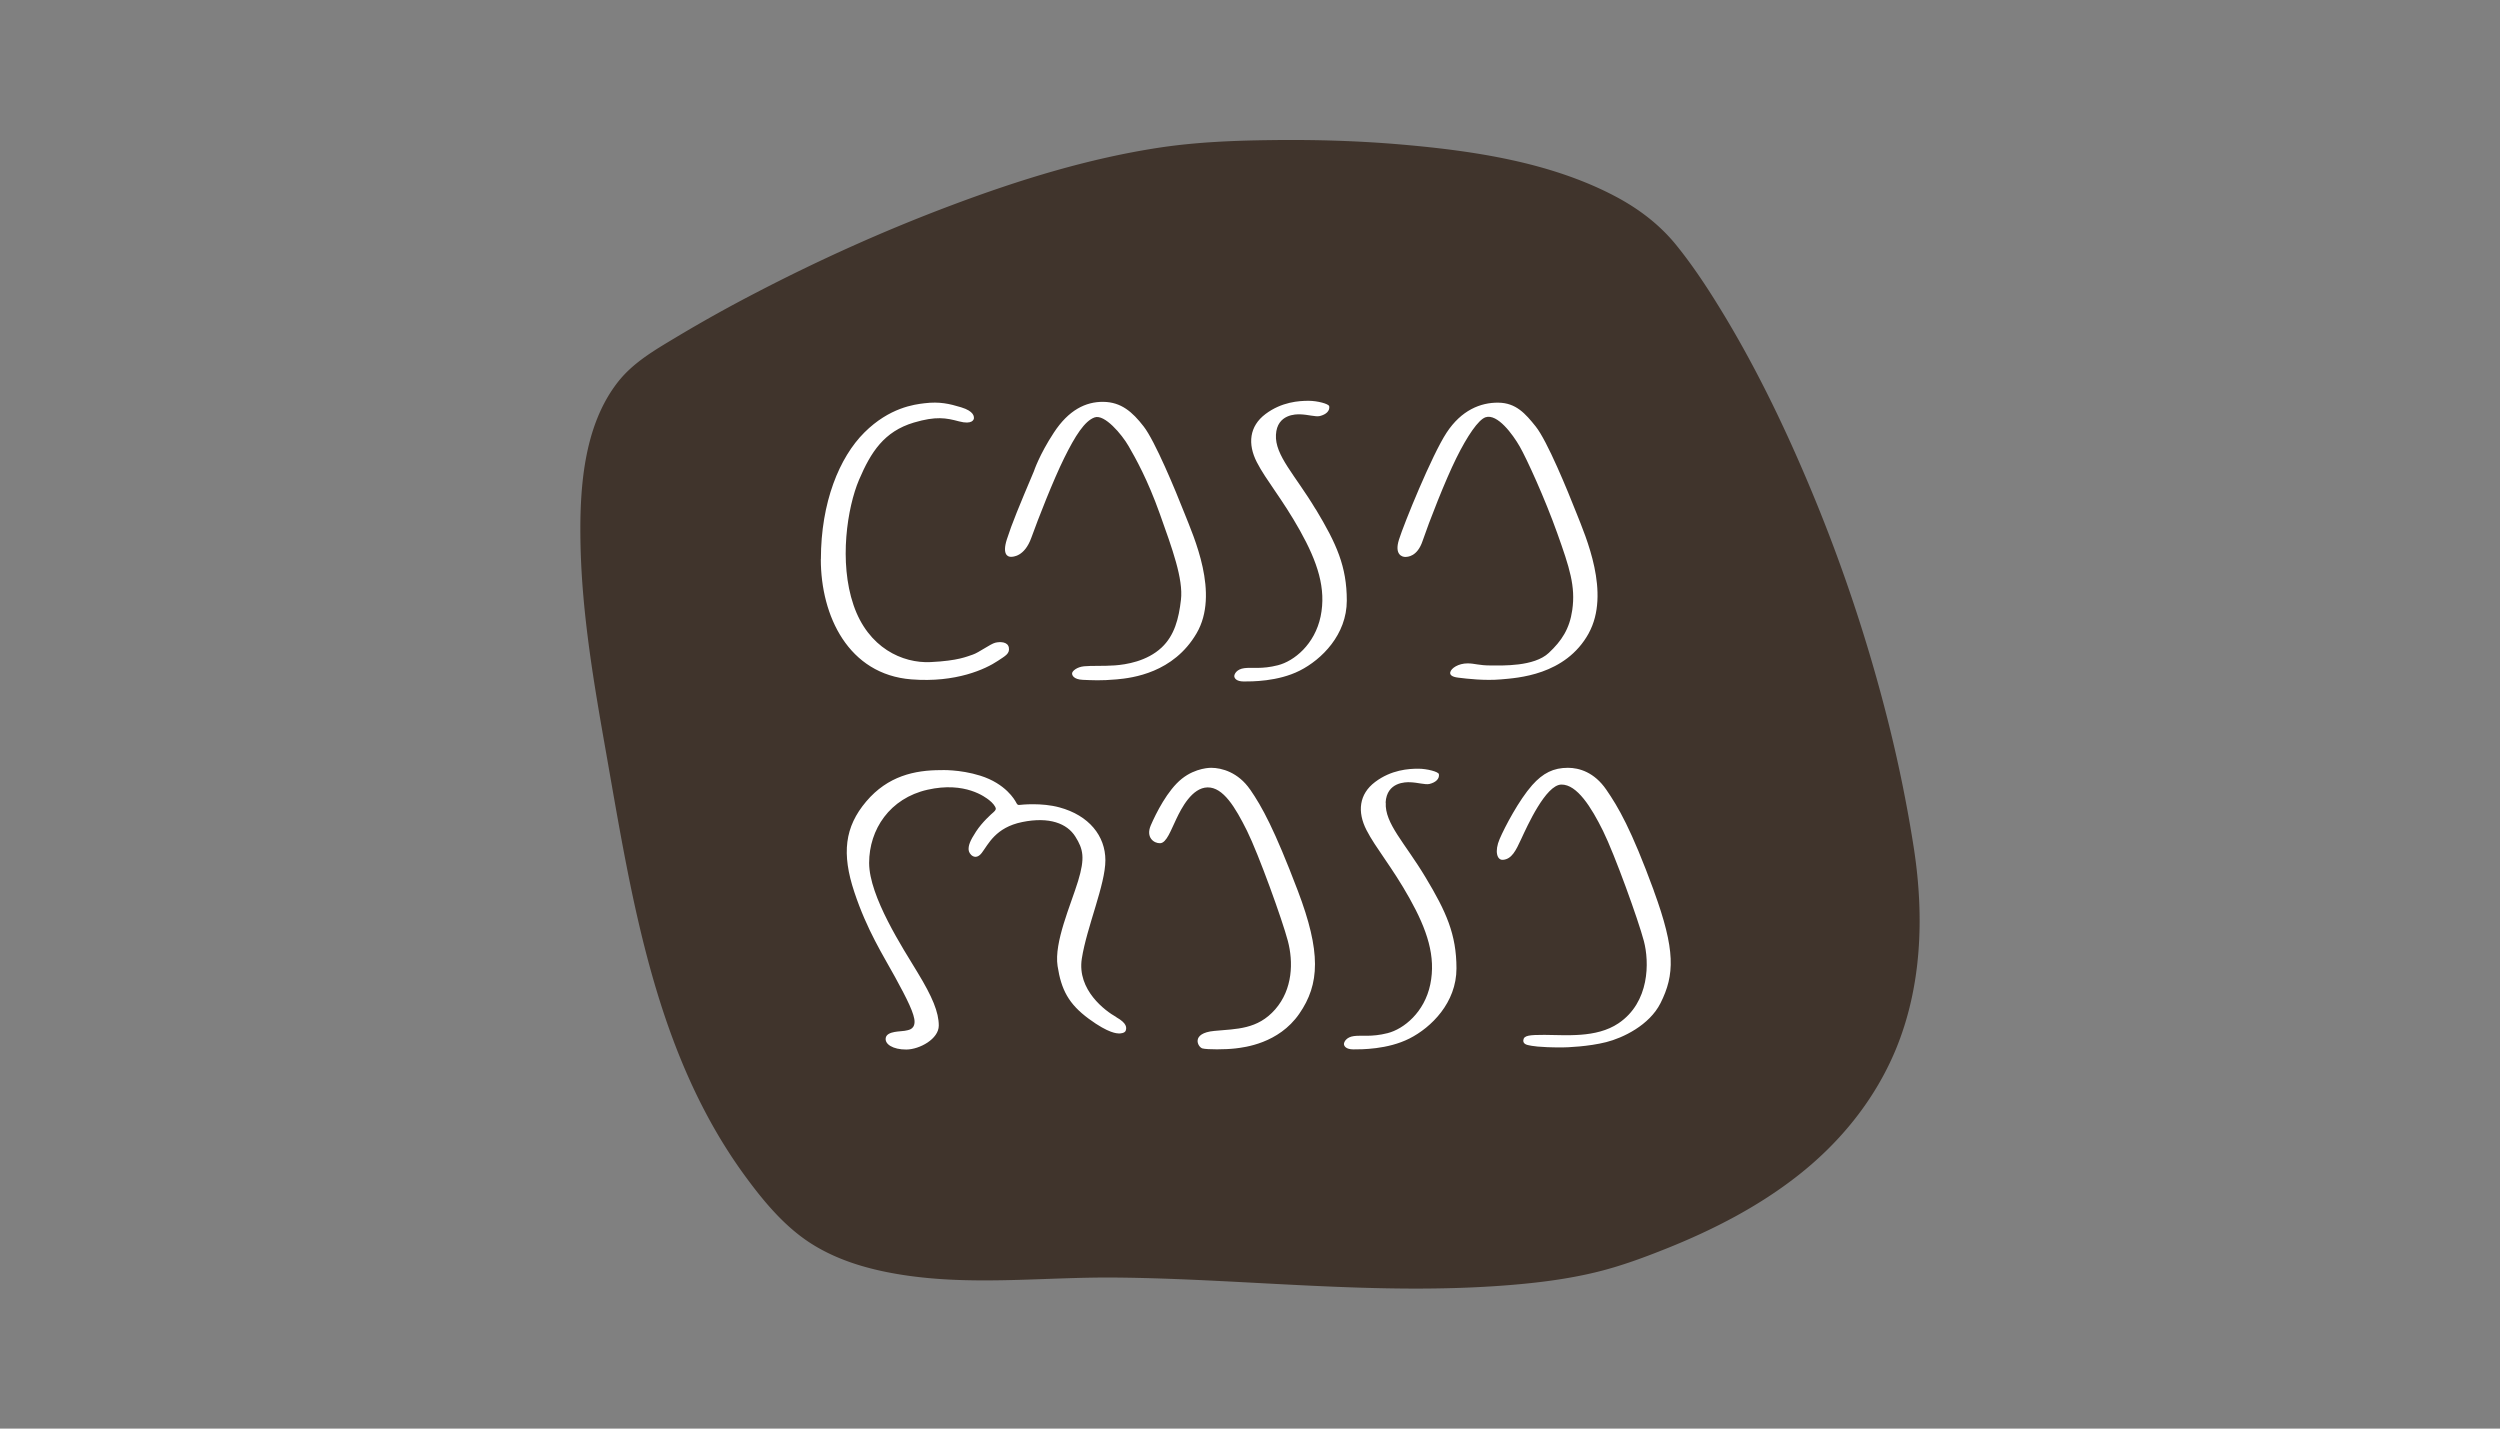 <svg width="280" height="160" fill="none" xmlns="http://www.w3.org/2000/svg"><rect width="100%" height="100%" fill="#808080" stroke="none"/><path d="M65.02 61.043c.167 7.834 1.516 15.617 2.873 23.317 2.89 16.414 5.505 33.691 15.643 47.473 2.044 2.782 4.365 5.564 7.306 7.44 3.31 2.112 7.23 3.109 11.085 3.637 7.7 1.047 15.374.1 23.091.176 14.646.142 29.25 2.027 43.912.854 3.36-.268 6.728-.687 10.004-1.499 2.656-.654 5.245-1.618 7.775-2.631 5.22-2.095 10.264-4.692 14.696-8.178 4.743-3.728 8.597-8.487 10.918-14.076 2.915-7.038 3.184-14.838 2.069-22.295a156.94 156.94 0 0 0-2.89-14.32 183.52 183.52 0 0 0-8.982-26.836c-2.924-6.929-6.242-13.724-10.214-20.108-1.407-2.27-2.907-4.5-4.591-6.577-1.869-2.296-4.181-4.039-6.787-5.421-7.247-3.83-15.835-5.103-23.904-5.807-4.826-.419-9.669-.561-14.512-.502-4.222.05-8.437.21-12.618.838-7.968 1.206-15.785 3.627-23.317 6.46-7.54 2.831-14.906 6.15-22.044 9.87a164.323 164.323 0 0 0-8.881 4.96c-2.33 1.399-4.726 2.781-6.427 4.943-3.938 5.01-4.331 12.174-4.206 18.273v.009Z" fill="#40342C"/><path d="M91.94 62.626c0-6.359 2.07-11.403 4.876-14.193 2.807-2.79 5.588-3.133 6.719-3.268 1.71-.209 2.807.06 4.114.453 1.458.444 1.425 1.047 1.433 1.19.008.167-.167.787-1.676.385-1.441-.385-2.555-.603-5.052.134-3.335.997-4.81 3.293-6.141 6.41-1.324 3.116-2.263 9.216-.62 14.025 1.633 4.81 5.496 6.544 8.63 6.393 3.133-.15 4.063-.628 4.725-.838.662-.217 1.977-1.198 2.522-1.332.553-.134 1.416-.117 1.525.562.109.678-.419.921-1.232 1.466-1.374.921-4.675 2.471-9.685 2.078-7.055-.553-10.147-7.097-10.147-13.456l.009-.009Zm21.256-.26c.26 0 1.55-.016 2.312-2.136.763-2.12 2.455-6.451 3.687-8.94 1.232-2.488 2.287-4.147 3.402-4.541 1.106-.394 3.041 1.885 3.812 3.226.771 1.34 2.103 3.686 3.494 7.582s2.639 7.29 2.363 9.627c-.243 2.12-.729 3.989-2.162 5.338-1.651 1.55-3.988 1.91-5.245 2.002-1.257.092-2.656.017-3.452.1-.796.084-1.265.503-1.324.738-.058.234.143.737 1.198.779 1.056.042 1.978.109 3.771-.05 1.793-.16 6.376-.73 8.965-5.161 2.597-4.433-.327-10.834-1.349-13.431-1.022-2.598-3.31-8.12-4.583-9.745-1.265-1.633-2.522-2.723-4.508-2.748-1.986-.025-3.888.922-5.538 3.435-1.651 2.514-2.246 4.349-2.246 4.349-1.633 3.863-2.463 5.857-3.024 7.616-.562 1.76.159 1.952.419 1.952l.008.009Zm64.733 8.572c2.48-4.5-.327-10.834-1.349-13.43-1.022-2.598-3.293-8.137-4.583-9.745-1.148-1.433-2.204-2.648-4.19-2.665-1.985-.025-4.139.847-5.789 3.36-1.651 2.514-4.776 10.205-5.329 11.965-.561 1.76.419 1.952.687 1.952.268 0 1.357-.017 1.952-1.785.721-2.128 2.547-6.803 3.779-9.283 1.232-2.489 2.472-4.307 3.276-4.575 1.332-.435 3.05 1.927 3.821 3.268.771 1.34 2.815 5.806 4.206 9.71 1.391 3.897 2.061 5.966 1.684 8.605-.302 2.12-1.19 3.46-2.631 4.81-1.651 1.55-5.203 1.407-6.46 1.407-1.424 0-1.801-.234-2.639-.234-1.014 0-1.843.536-1.936.997-.05.243.101.51.905.603 1.014.126 2.966.352 4.768.193 1.801-.16 7.23-.436 9.836-5.161l-.008.008Zm-30.574-13.9c-2.304-3.846-4.583-6.033-4.449-8.354.126-2.32 2.279-2.295 2.715-2.278.905.025 1.701.301 2.195.192.729-.176 1.14-.595 1.056-1.097-.05-.277-1.341-.612-2.304-.612-1.081 0-3.016.117-4.835 1.483-1.818 1.366-2.01 3.36-.972 5.387 1.039 2.028 2.849 4.114 4.827 7.65 1.977 3.536 2.966 6.51 2.32 9.635-.653 3.126-2.966 5.002-4.784 5.463-1.826.47-2.907.21-3.762.327-.863.109-1.122.662-1.122.888 0 .226.217.603 1.064.603.846 0 3.812.025 6.267-1.215 2.455-1.24 5.27-4.021 5.27-7.85 0-3.83-1.156-6.368-3.469-10.214l-.017-.008Zm7.834 32.852c.126-2.32 2.279-2.296 2.715-2.279.905.025 1.701.302 2.195.193.729-.176 1.14-.595 1.056-1.098-.05-.276-1.341-.611-2.304-.611-1.081 0-3.017.117-4.835 1.483-1.818 1.365-2.011 3.36-.972 5.387 1.039 2.028 2.849 4.114 4.826 7.65 1.978 3.536 2.966 6.51 2.321 9.635s-2.966 5.002-4.784 5.463c-1.818.461-2.907.209-3.762.327-.863.109-1.123.662-1.123.888 0 .226.218.603 1.065.603.846 0 3.812.025 6.267-1.215 2.455-1.24 5.27-4.021 5.27-7.85 0-3.83-1.156-6.368-3.469-10.214-2.304-3.846-4.583-6.032-4.449-8.353l-.017-.009Zm-30.179 24.013c-1.207-.67-4.399-3.024-3.846-6.543.553-3.528 2.648-8.304 2.639-11.018 0-2.715-1.835-5.019-5.144-5.915-2.003-.545-4.248-.302-4.458-.277-.234.033-.284-.067-.41-.302-.126-.234-1.14-2.078-4.005-2.974-2.329-.729-4.424-.62-4.424-.62-2.916 0-5.924.653-8.345 3.51-2.421 2.858-2.765 5.84-1.332 10.147s3.234 7.088 4.558 9.51c1.324 2.421 2.228 4.197 2.187 5.069-.042.863-.738.879-1.123.963-.386.084-1.919.009-2.095.754-.176.738.813 1.349 2.296 1.341 1.483-.009 3.636-1.182 3.636-2.681 0-1.5-.72-3.226-2.371-5.941-1.642-2.714-5.43-8.521-5.43-12.274 0-3.754 2.313-7.248 6.544-8.203 4.223-.955 6.494.855 6.888 1.156.393.302.72.704.754.956.008.058-.017.2-.26.41-.243.21-1.257 1.098-1.952 2.162-.696 1.064-.863 1.575-.83 2.053.025.469.746 1.29 1.475.335.729-.956 1.525-2.84 4.524-3.452 3.042-.62 5.027.159 5.949 1.625.897 1.424 1.098 2.388.31 4.985-.821 2.69-2.706 6.862-2.296 9.518.411 2.656 1.232 4.24 3.494 5.907 2.262 1.668 3.184 1.626 3.343 1.642.159.017.704-.025.796-.318.109-.327.151-.821-1.055-1.5l-.017-.025Zm15.006-25.47c-1.332-1.936-3.184-2.439-4.365-2.439 0 0-1.701-.042-3.293 1.232-1.592 1.273-2.882 3.854-3.469 5.211-.586 1.358.352 2.028 1.047 2.003.721-.025 1.198-1.458 1.827-2.748.544-1.14 1.734-3.477 3.485-3.503 1.751-.025 3.1 2.22 4.416 4.86 1.307 2.64 3.955 9.979 4.575 12.333.62 2.346.561 5.404-1.416 7.667-1.978 2.262-4.324 2.178-6.821 2.413-2.672.251-1.851 1.818-1.332 1.96.52.143 2.598.134 3.712 0 .972-.117 4.818-.536 7.13-3.871 2.313-3.334 2.455-6.929-.167-13.816-2.623-6.887-3.989-9.367-5.329-11.311v.008Zm45.21 11.31c-2.538-6.912-3.988-9.367-5.328-11.31-1.332-1.936-3.017-2.439-4.29-2.439-1.609 0-2.79.578-4.005 1.944-1.475 1.667-3.058 4.667-3.645 6.033-.586 1.365-.301 2.396.386 2.329.972-.084 1.432-1.03 2.036-2.338.662-1.424 2.748-6.074 4.499-6.091 1.751-.017 3.351 2.547 4.658 5.186 1.307 2.64 3.955 9.979 4.575 12.334.62 2.346.67 6.862-2.849 9.224-2.496 1.676-5.94 1.291-8.286 1.291-1.684 0-2.296.058-2.363.578-.033.285.118.494.612.586.327.067 1.081.243 3.72.243.528 0 2.974-.092 4.952-.595 1.86-.469 4.834-1.885 6.083-4.373 1.583-3.159 1.692-5.915-.763-12.602h.008Z" fill="#fff"/></svg>